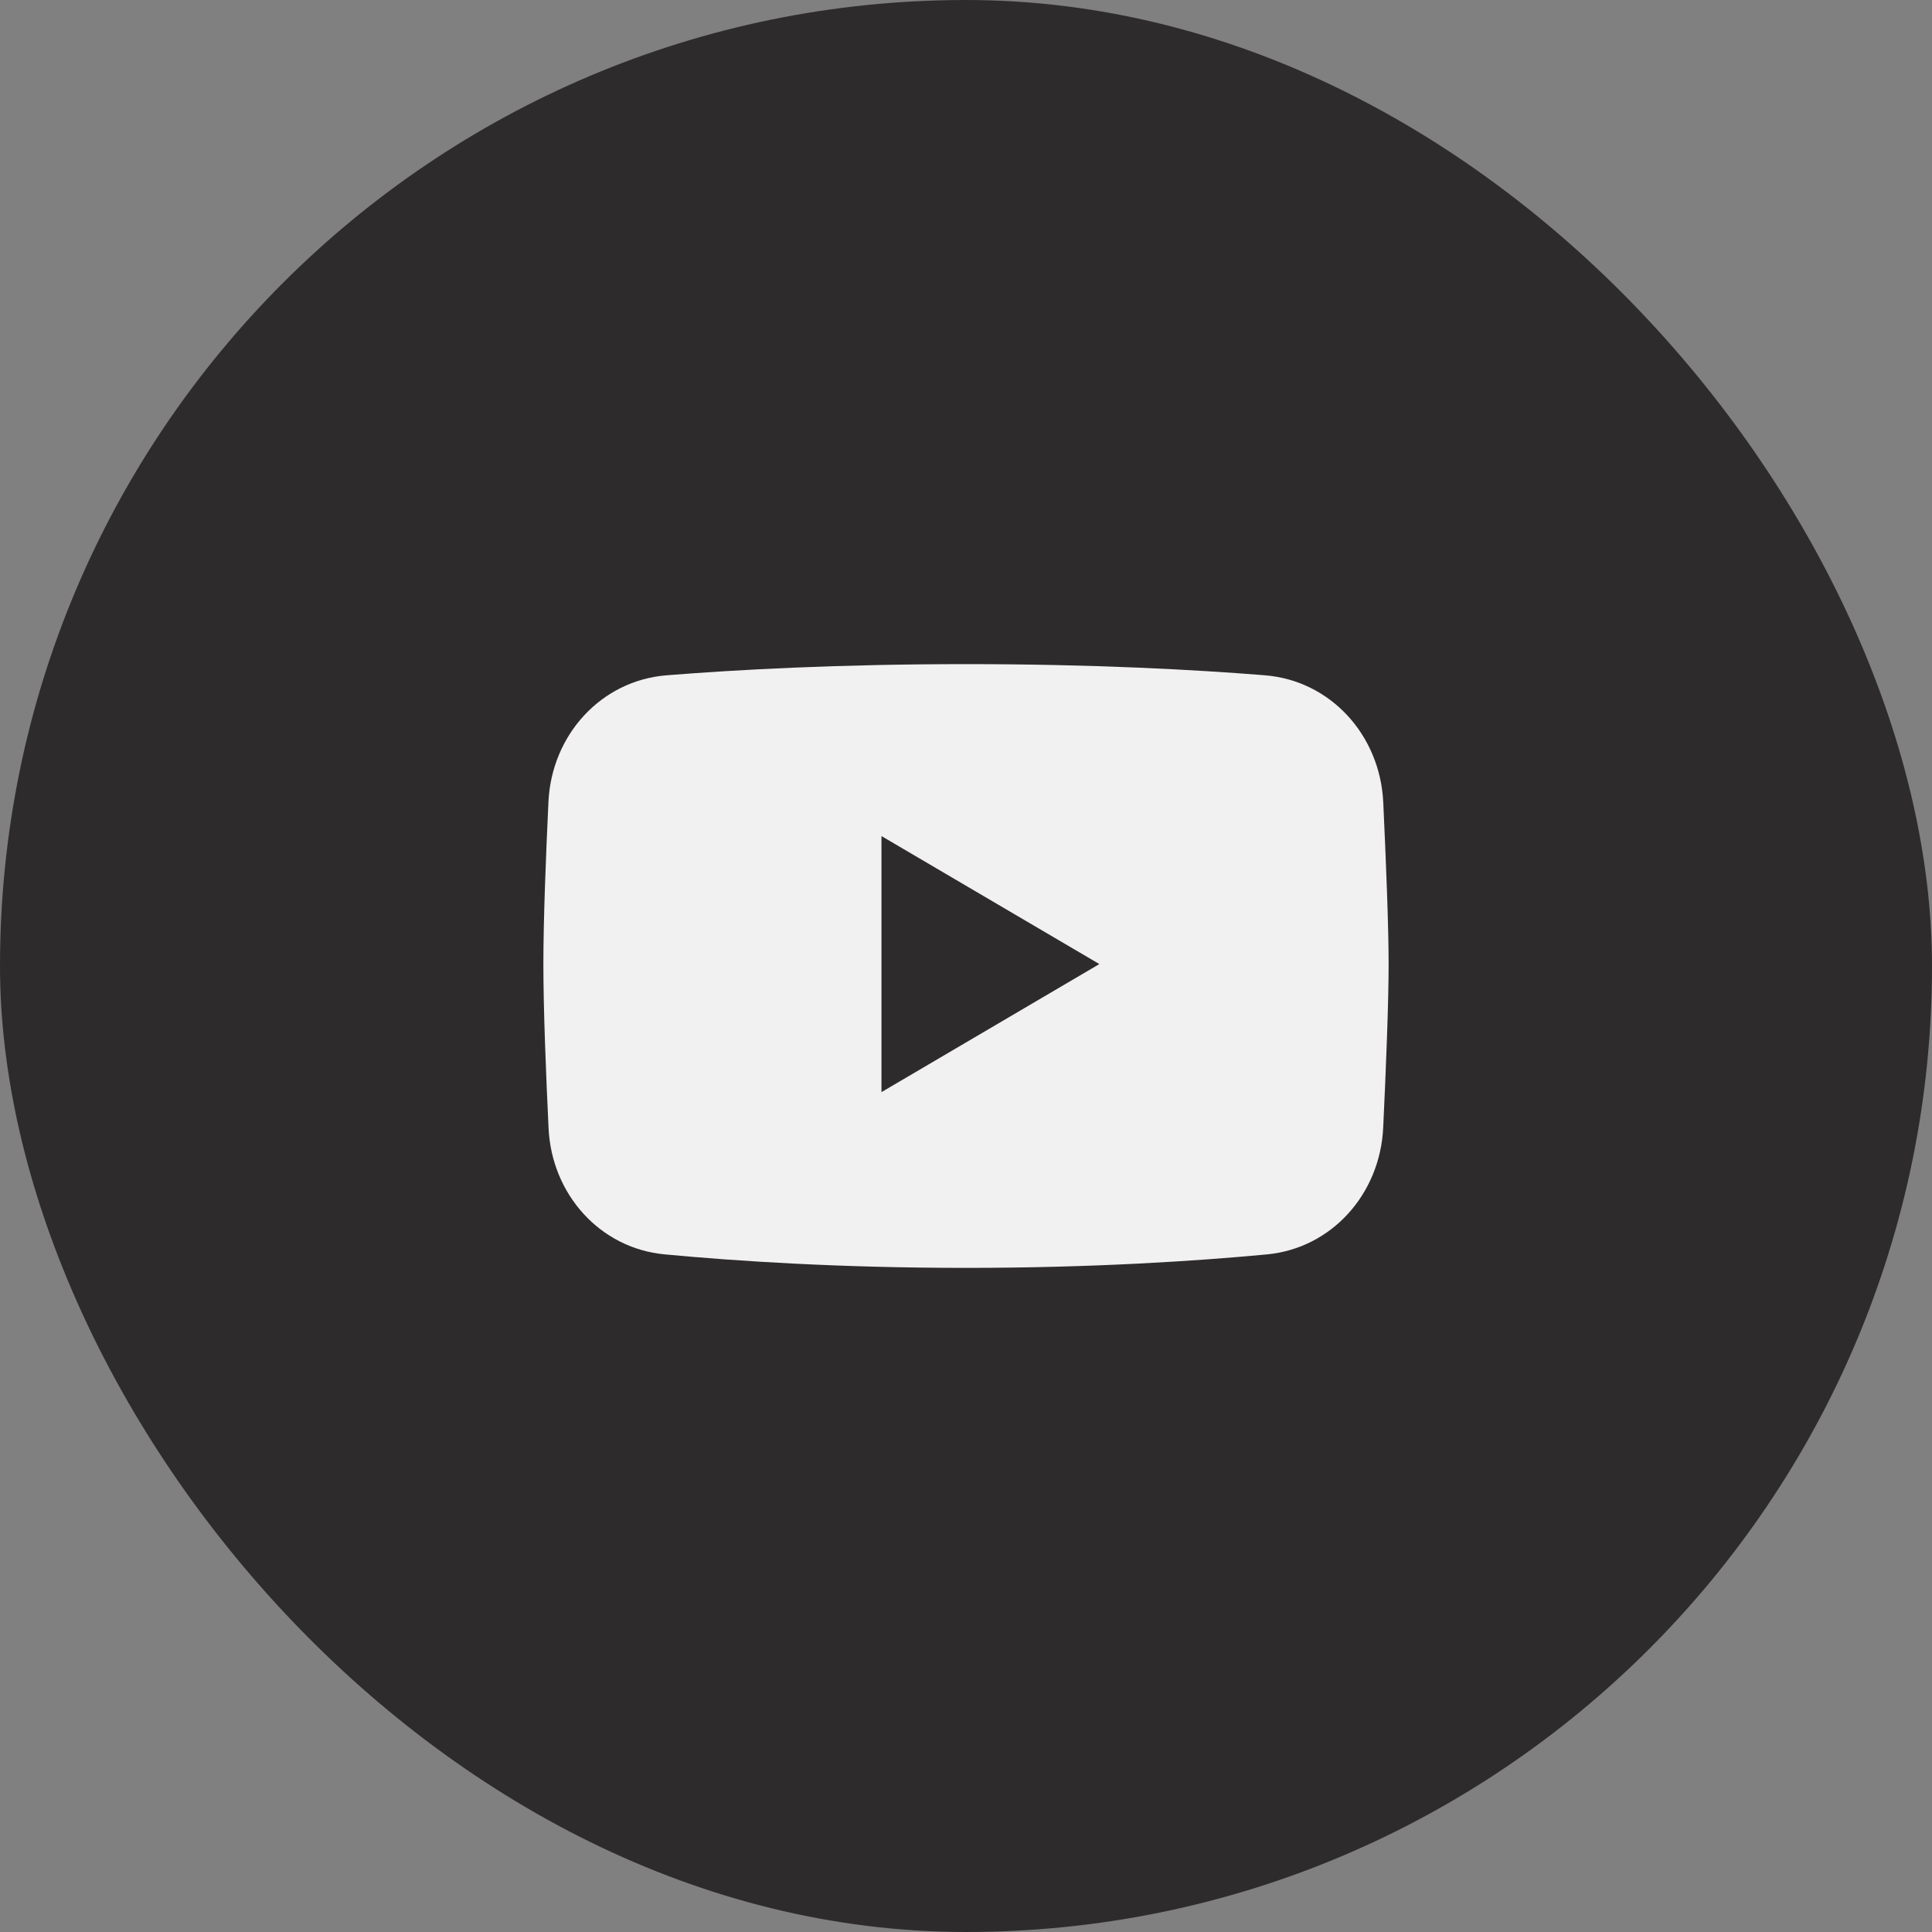 <svg width="32" height="32" viewBox="0 0 32 32" fill="none" xmlns="http://www.w3.org/2000/svg">
<rect x="0" y="0" width="32" height="32" fill="#808080" stroke="none"/>
<g clip-path="url(#clip0_12308_17574)">
<rect width="32" height="32" rx="16" fill="#2E2B2D"/>
<path fill-rule="evenodd" clip-rule="evenodd" d="M11.04 11.185C9.956 11.272 9.137 12.171 9.084 13.28C9.041 14.193 9 15.243 9 15.968C9 16.702 9.042 17.768 9.086 18.688C9.138 19.782 9.939 20.676 11.007 20.776C12.19 20.888 13.902 21 16 21C18.092 21 19.801 20.888 20.983 20.777C22.056 20.676 22.858 19.777 22.91 18.679C22.956 17.71 23 16.602 23 15.968C23 15.342 22.956 14.25 22.911 13.289C22.859 12.177 22.039 11.272 20.951 11.185C19.786 11.091 18.107 11 16 11C13.888 11 12.205 11.092 11.04 11.185ZM14.6 13.848L18.209 15.968L14.6 18.089V13.848Z" fill="#F1F1F1"/>
</g>
<defs>
<clipPath id="clip0_12308_17574">
<rect width="32" height="32" rx="16" fill="white"/>
</clipPath>
</defs>
</svg>
